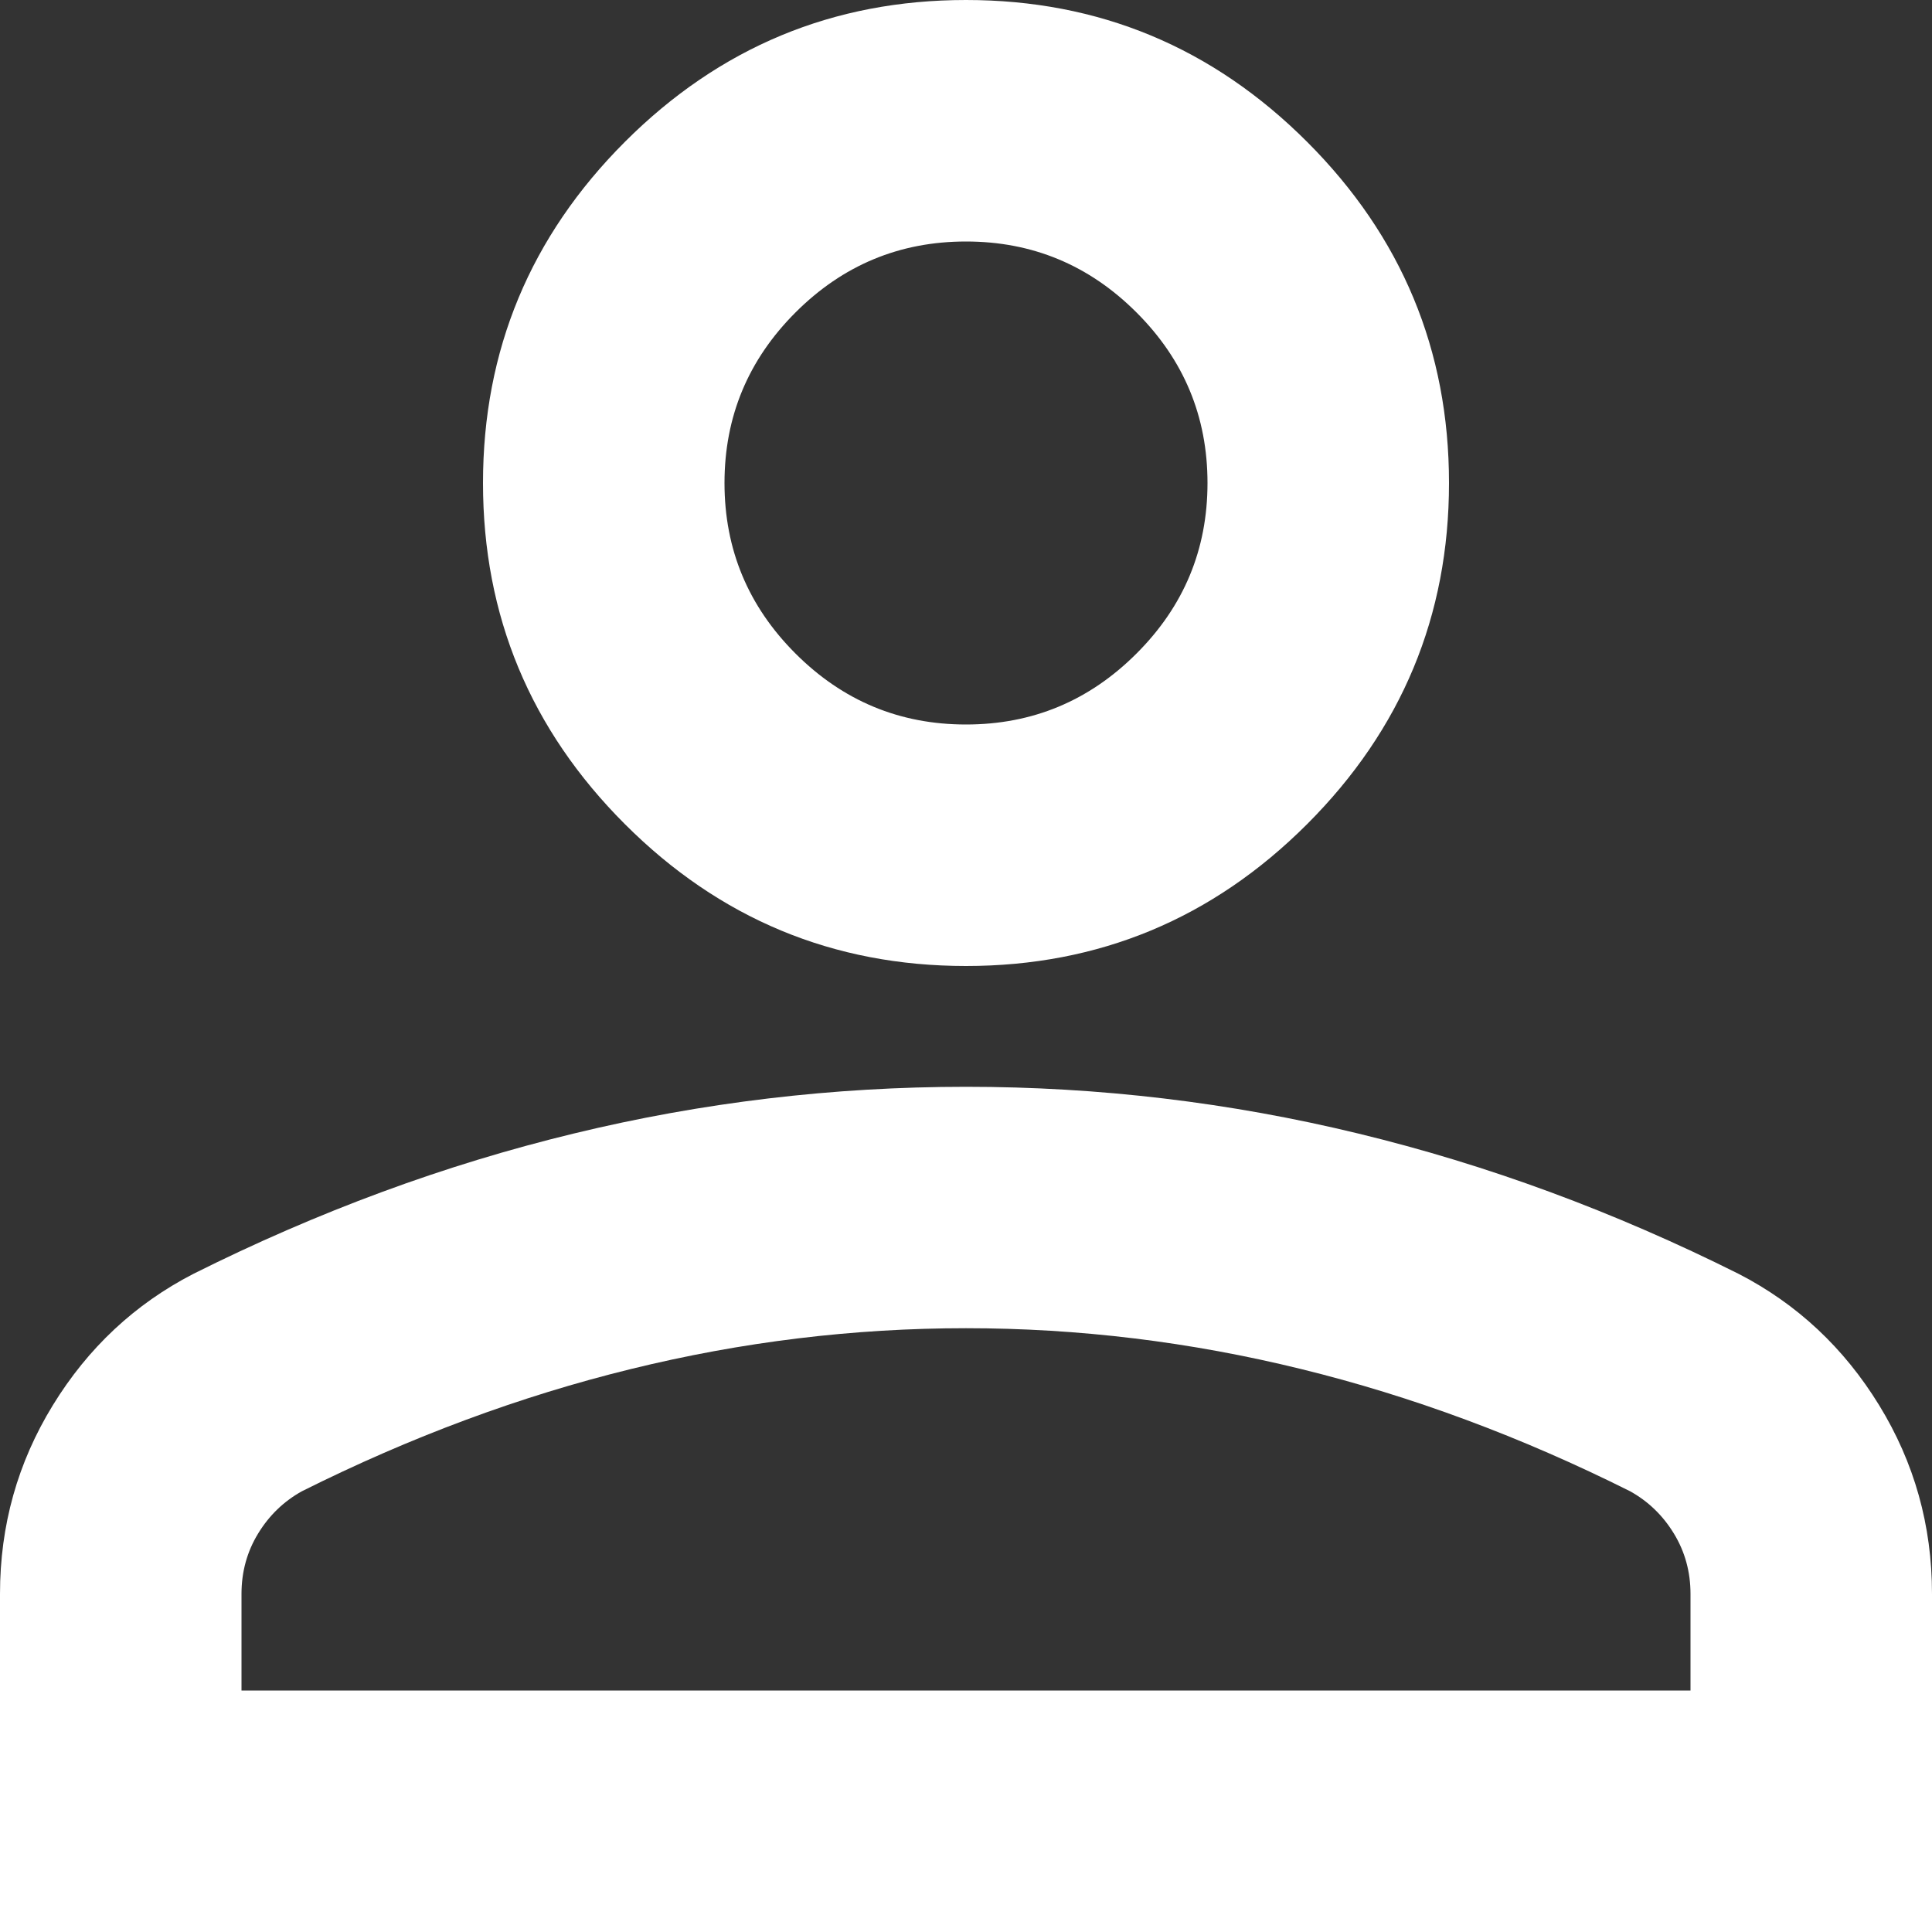 <?xml version="1.0" encoding="UTF-8"?>
<svg xmlns="http://www.w3.org/2000/svg" width="23" height="23" viewBox="0 0 23 23" fill="none">
  <rect x="0" y="0" width="23" height="23" fill="#333333" stroke="none"/>
  <path d="M11.5 11.5C9.919 11.5 8.565 10.937 7.439 9.811C6.313 8.685 5.75 7.331 5.75 5.75C5.75 4.169 6.313 2.815 7.439 1.689C8.565 0.563 9.919 0 11.5 0C13.081 0 14.435 0.563 15.561 1.689C16.687 2.815 17.25 4.169 17.25 5.75C17.25 7.331 16.687 8.685 15.561 9.811C14.435 10.937 13.081 11.5 11.5 11.5ZM0 23V18.975C0 18.16 0.21 17.412 0.629 16.729C1.048 16.046 1.605 15.525 2.3 15.166C3.785 14.423 5.295 13.866 6.828 13.495C8.361 13.123 9.919 12.938 11.5 12.938C13.081 12.938 14.639 13.123 16.172 13.495C17.705 13.866 19.215 14.423 20.7 15.166C21.395 15.525 21.952 16.046 22.371 16.729C22.79 17.412 23 18.16 23 18.975V23H0ZM2.875 20.125H20.125V18.975C20.125 18.712 20.059 18.472 19.927 18.256C19.796 18.041 19.622 17.873 19.406 17.753C18.113 17.106 16.807 16.621 15.489 16.298C14.171 15.974 12.842 15.812 11.5 15.812C10.158 15.812 8.829 15.974 7.511 16.298C6.193 16.621 4.888 17.106 3.594 17.753C3.378 17.873 3.204 18.041 3.073 18.256C2.941 18.472 2.875 18.712 2.875 18.975V20.125ZM11.5 8.625C12.291 8.625 12.967 8.343 13.53 7.78C14.094 7.217 14.375 6.541 14.375 5.75C14.375 4.959 14.094 4.283 13.53 3.72C12.967 3.157 12.291 2.875 11.5 2.875C10.709 2.875 10.033 3.157 9.47 3.72C8.907 4.283 8.625 4.959 8.625 5.75C8.625 6.541 8.907 7.217 9.47 7.78C10.033 8.343 10.709 8.625 11.5 8.625Z" fill="white"></path>
</svg>
